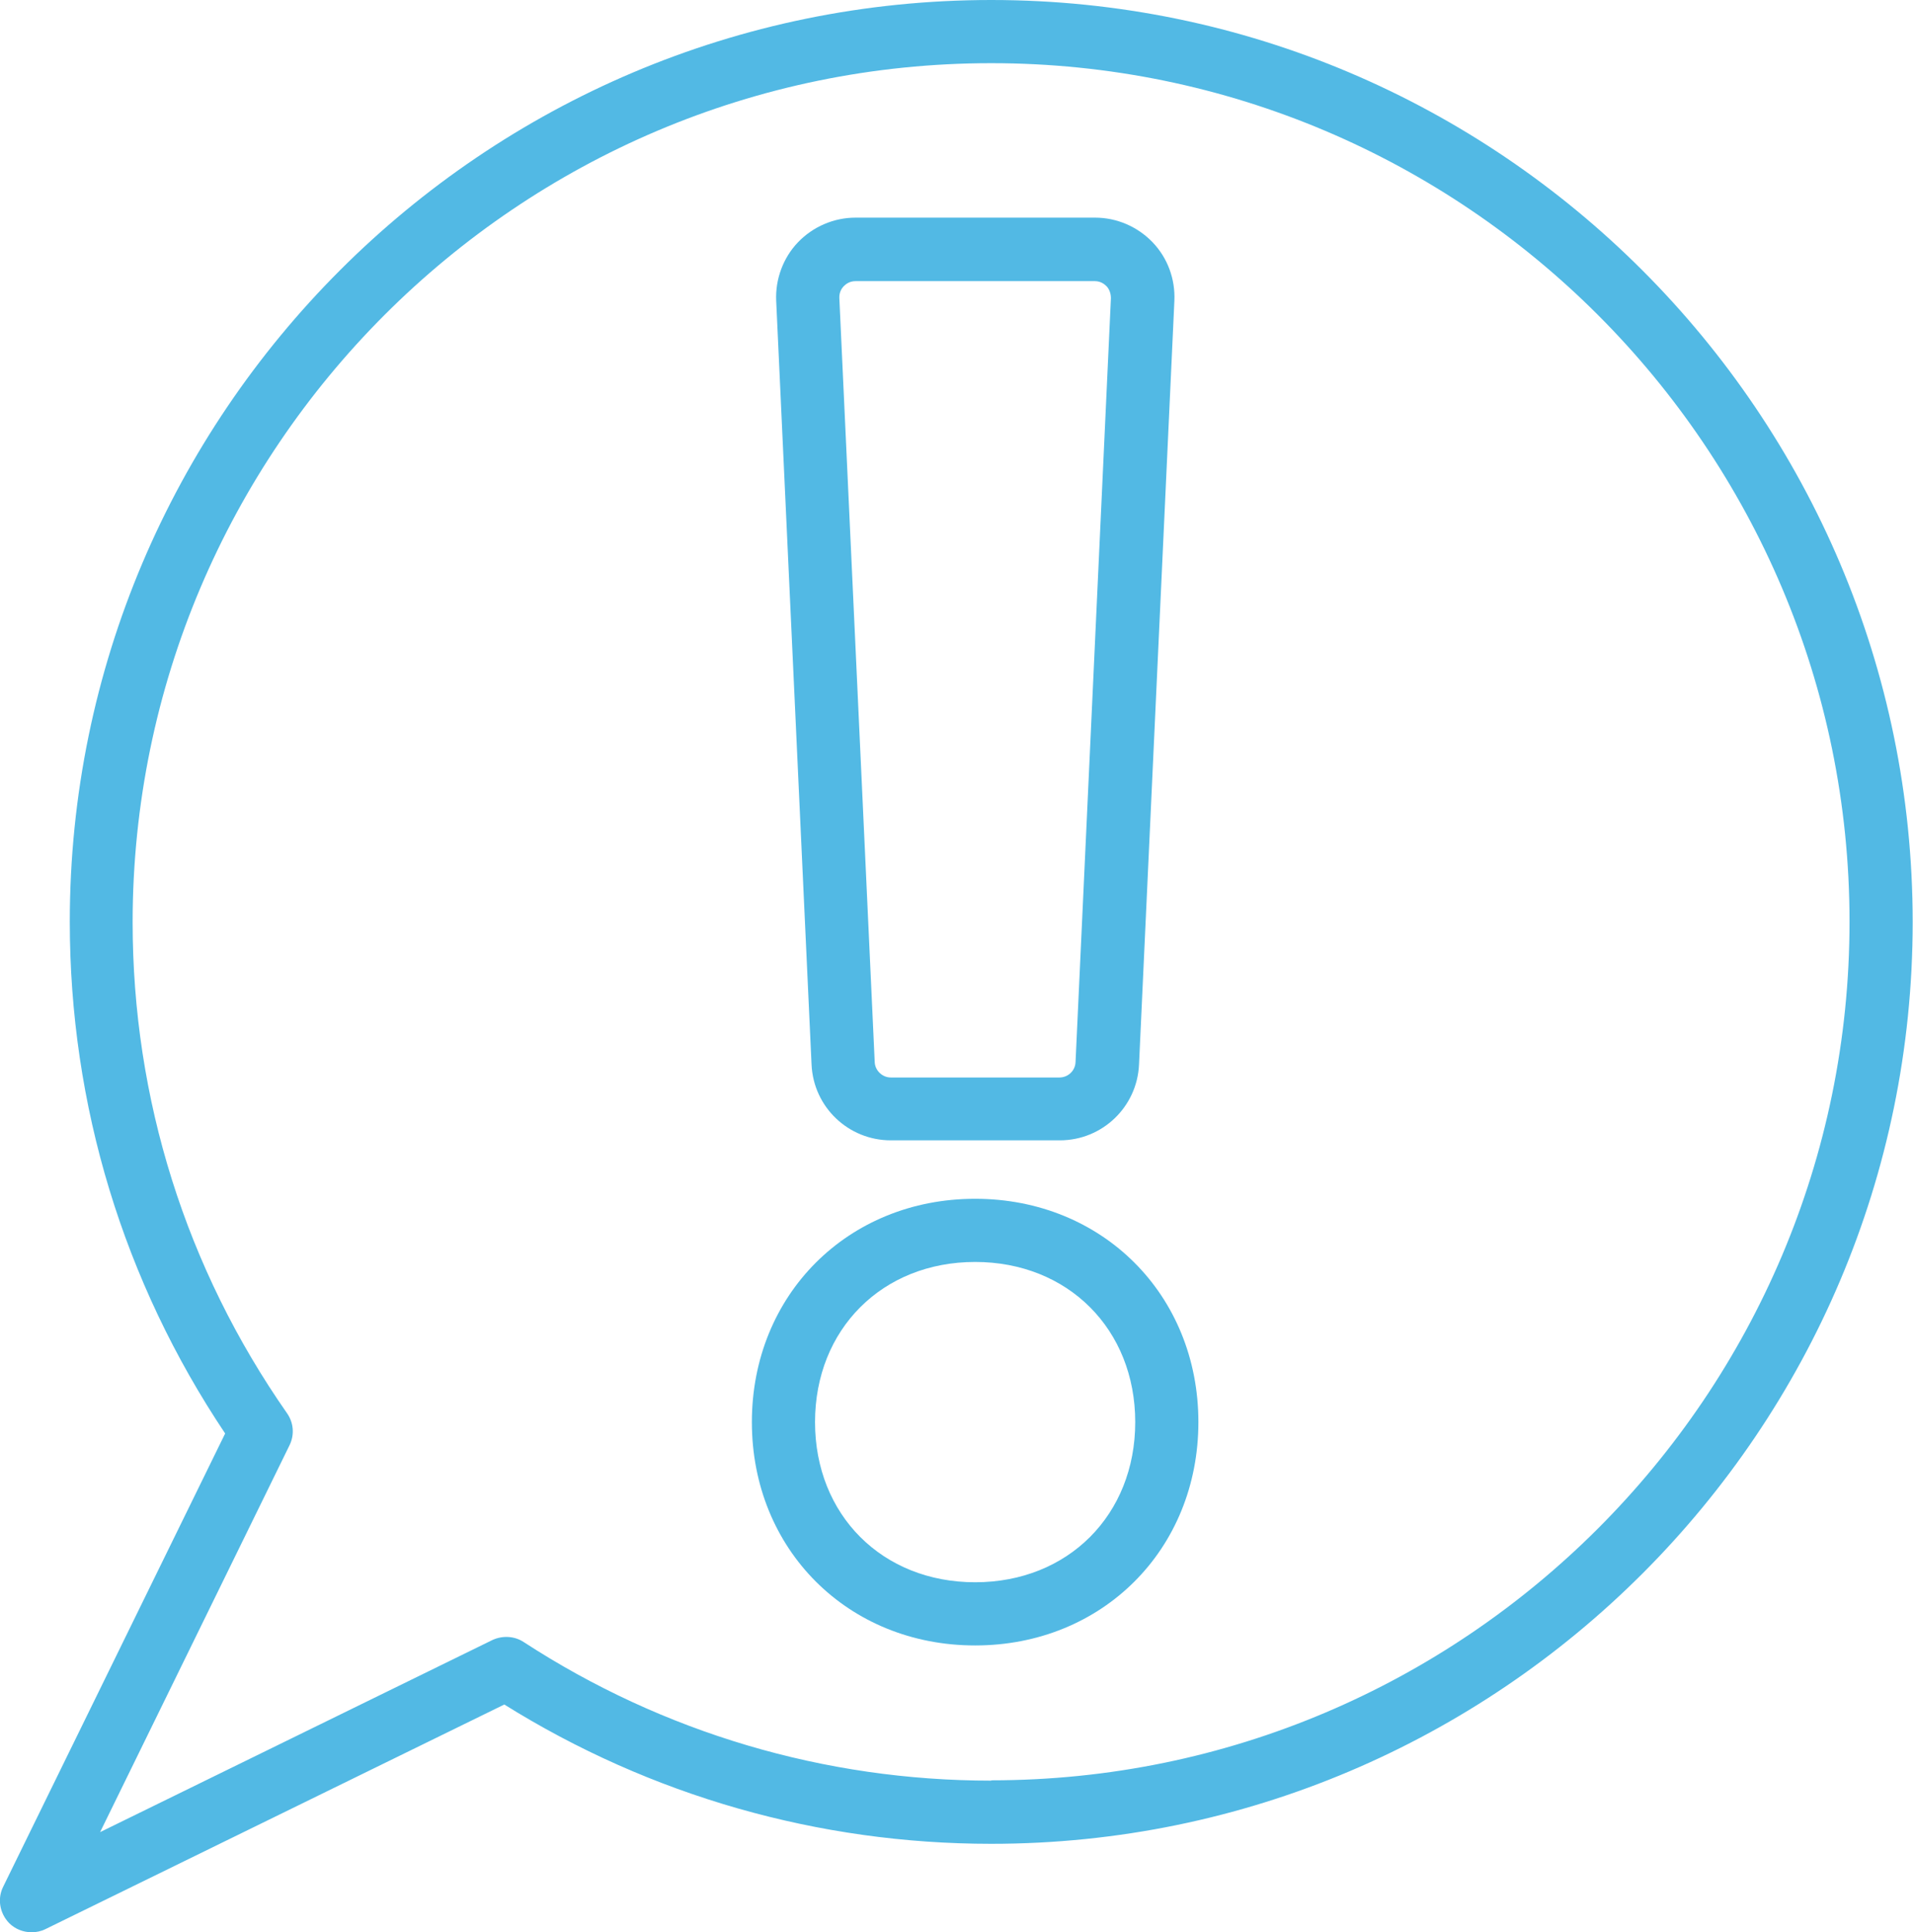 <?xml version="1.0" encoding="UTF-8"?><svg id="Layer_2" xmlns="http://www.w3.org/2000/svg" viewBox="0 0 60.58 61.17"><defs><style>.cls-1{fill:#52b9e4;}</style></defs><g id="Layer_1-2"><path class="cls-1" d="M31.39,0C15.3,0,2.21,13.09,2.21,29.18c0,5.81,1.7,11.39,4.92,16.2L.1,59.73c-.19.38-.11.84.19,1.15.19.19.45.29.71.29.15,0,.3-.03.44-.1l14.53-7.11c4.63,2.89,9.95,4.41,15.42,4.41,16.09,0,29.18-13.09,29.18-29.18S47.48,0,31.39,0ZM31.39,56.37c-5.28,0-10.4-1.52-14.81-4.39-.29-.19-.67-.21-.99-.06l-12.42,6.08,6-12.25c.16-.33.13-.71-.08-1.01-3.2-4.58-4.89-9.95-4.89-15.55C4.21,14.19,16.4,2,31.39,2s27.18,12.19,27.18,27.18-12.19,27.18-27.18,27.18Z"/><path class="cls-1" d="M30.88,52.09c-4.03,0-7.07-3.04-7.07-7.07s3.04-7.07,7.07-7.07,7.07,3.04,7.07,7.07-3.04,7.07-7.07,7.07ZM30.88,39.95c-2.94,0-5.07,2.13-5.07,5.07s2.13,5.07,5.07,5.07,5.07-2.13,5.07-5.07-2.13-5.07-5.07-5.07ZM33.55,36.1h-5.34c-1.34,0-2.45-1.05-2.51-2.4l-1.12-24.18c-.03-.68.22-1.36.69-1.85s1.13-.78,1.82-.78h7.59c.68,0,1.34.28,1.82.78s.72,1.17.69,1.85l-1.12,24.18c-.06,1.34-1.16,2.4-2.51,2.4ZM27.09,8.9c-.19,0-.31.1-.37.16s-.15.19-.14.38l1.12,24.18c.01.27.24.49.51.49h5.34c.27,0,.5-.21.51-.49l1.12-24.18c0-.19-.08-.32-.14-.38s-.18-.16-.37-.16h-7.59Z"/></g></svg>